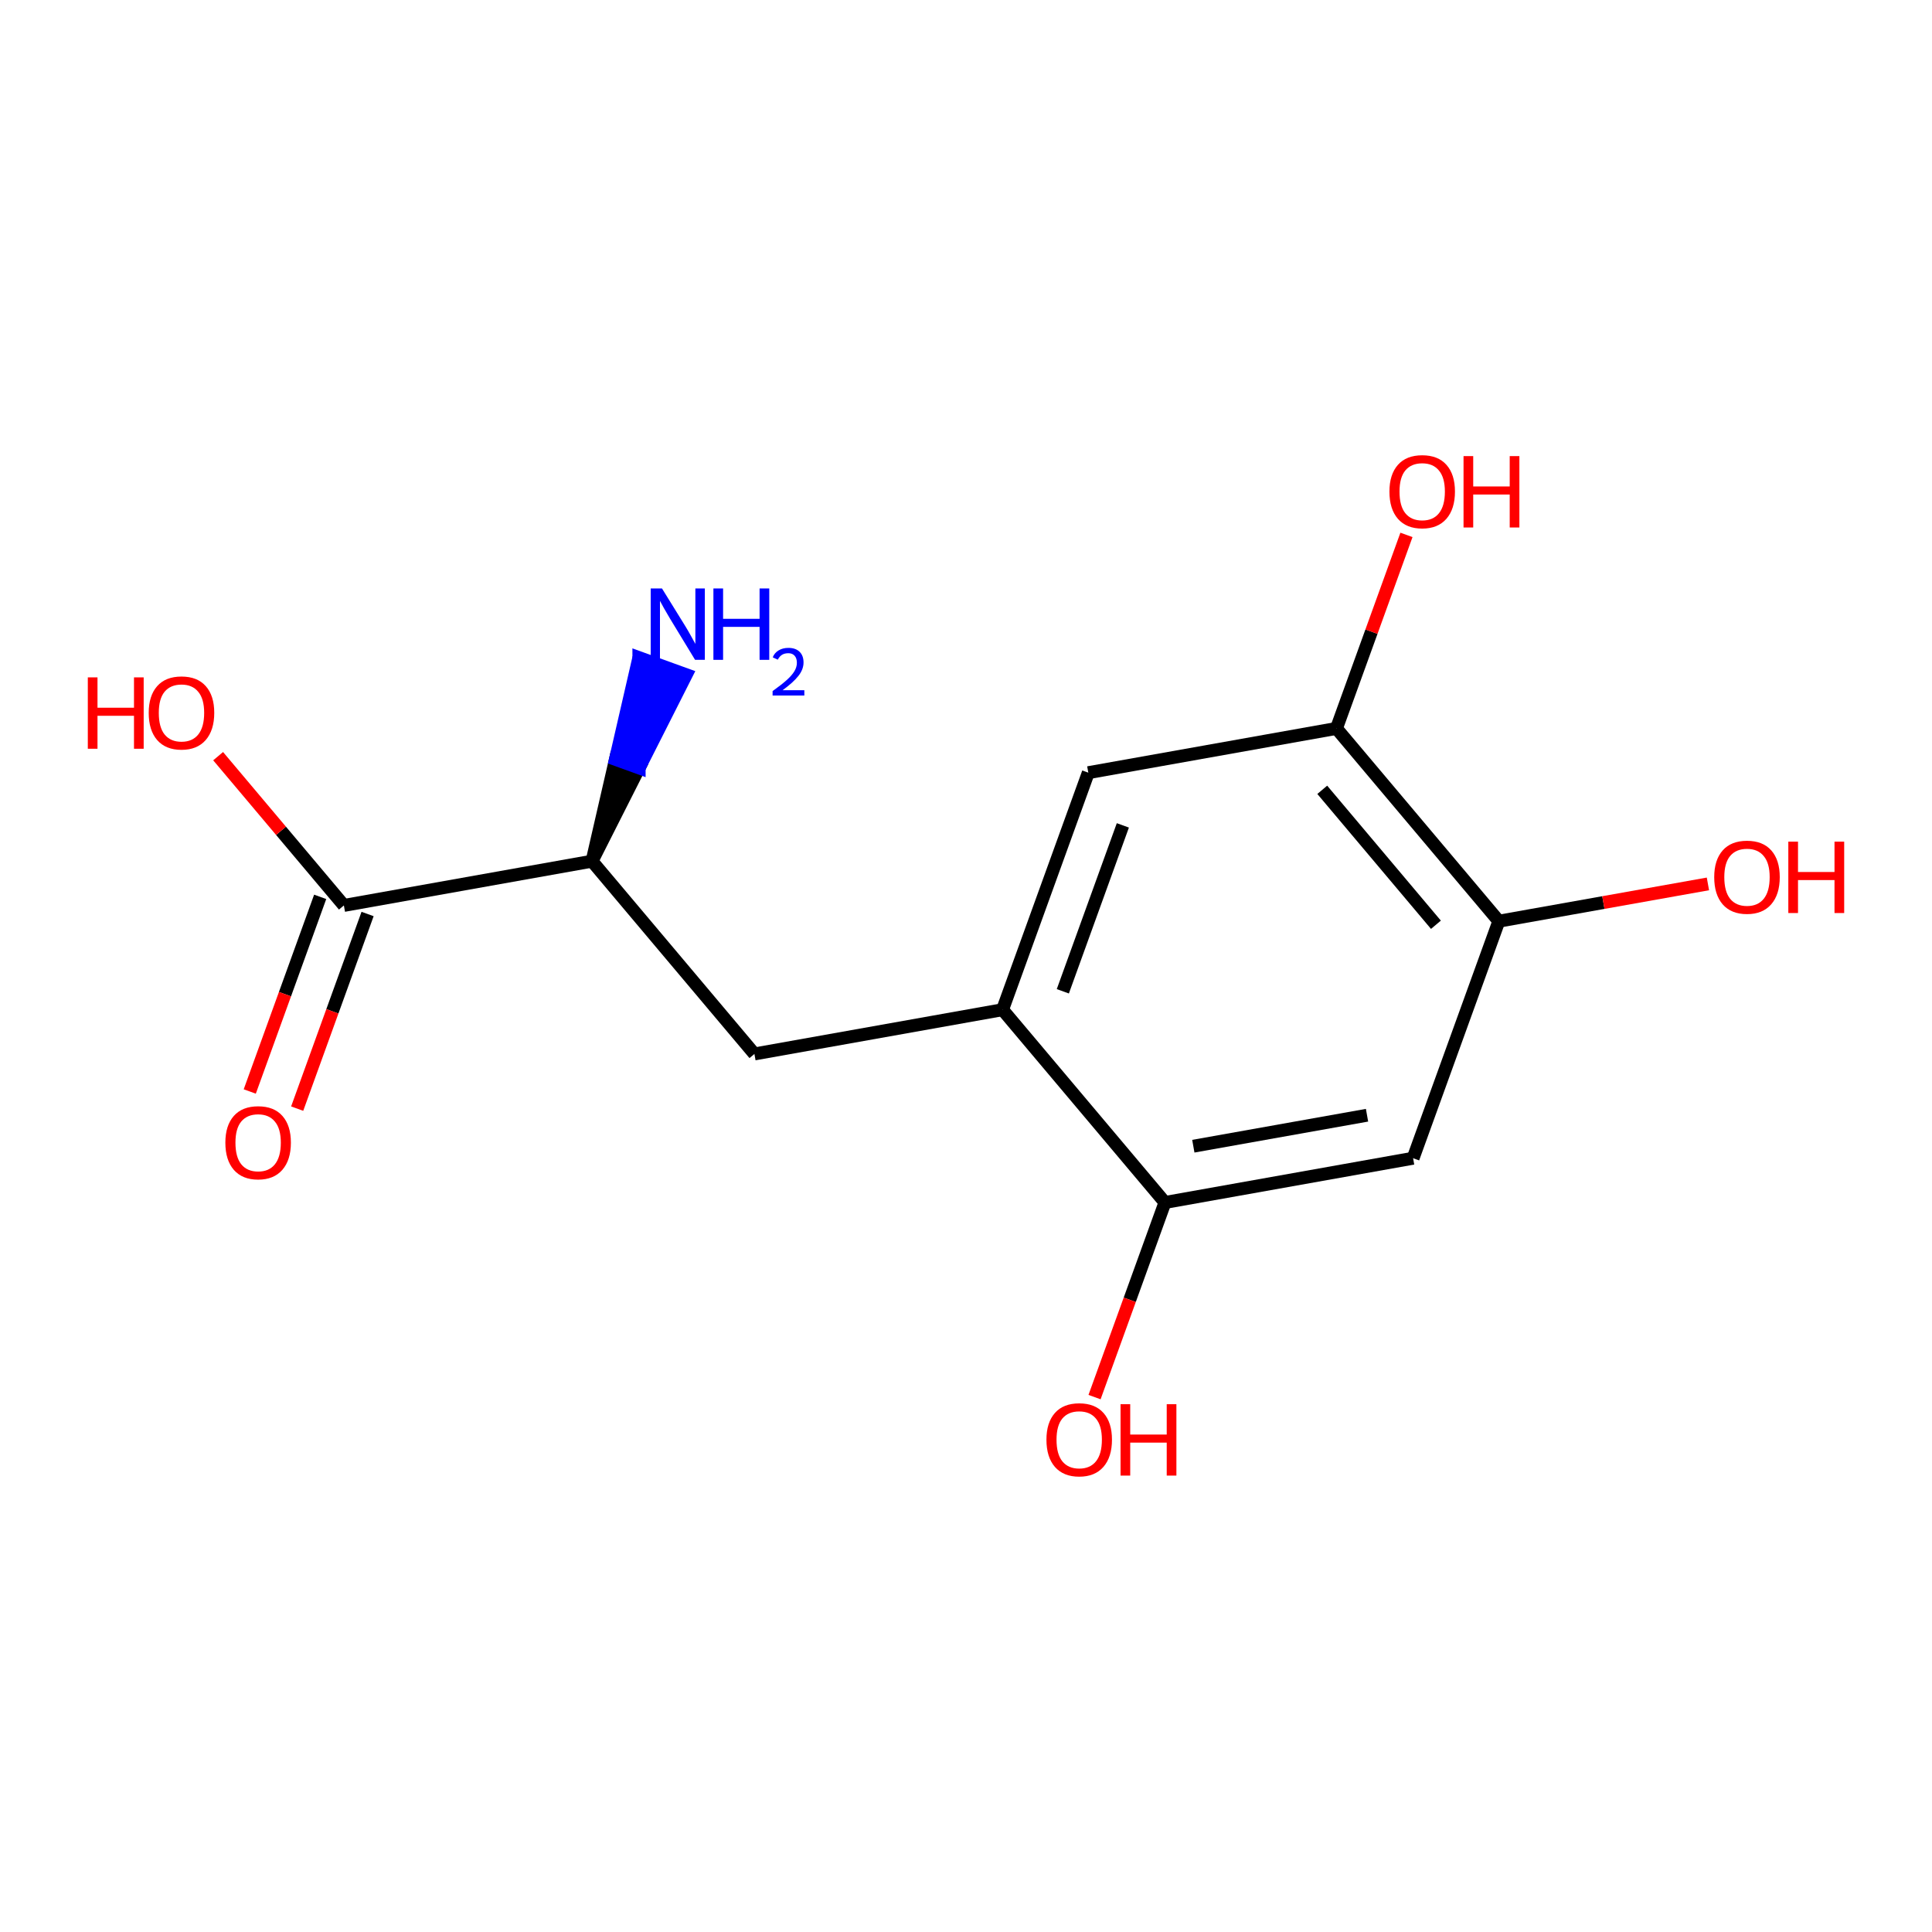 <?xml version='1.0' encoding='iso-8859-1'?>
<svg version='1.1' baseProfile='full'
              xmlns='http://www.w3.org/2000/svg'
                      xmlns:rdkit='http://www.rdkit.org/xml'
                      xmlns:xlink='http://www.w3.org/1999/xlink'
                  xml:space='preserve'
width='300px' height='300px' viewBox='0 0 300 300'>
<!-- END OF HEADER -->
<rect style='opacity:1.0;fill:#FFFFFF;stroke:none' width='300' height='300' x='0' y='0'> </rect>
<rect style='opacity:1.0;fill:#FFFFFF;stroke:none' width='300' height='300' x='0' y='0'> </rect>
<path class='bond-0 atom-1 atom-0' d='M 91.929,133.723 L 99.247,119.247 L 95.567,117.915 Z' style='fill:#000000;fill-rule:evenodd;fill-opacity:1;stroke:#000000;stroke-width:2.0px;stroke-linecap:butt;stroke-linejoin:miter;stroke-opacity:1;' />
<path class='bond-0 atom-1 atom-0' d='M 99.247,119.247 L 99.204,102.107 L 106.565,104.77 Z' style='fill:#0000FF;fill-rule:evenodd;fill-opacity:1;stroke:#0000FF;stroke-width:2.0px;stroke-linecap:butt;stroke-linejoin:miter;stroke-opacity:1;' />
<path class='bond-0 atom-1 atom-0' d='M 99.247,119.247 L 95.567,117.915 L 99.204,102.107 Z' style='fill:#0000FF;fill-rule:evenodd;fill-opacity:1;stroke:#0000FF;stroke-width:2.0px;stroke-linecap:butt;stroke-linejoin:miter;stroke-opacity:1;' />
<path class='bond-1 atom-1 atom-2' d='M 91.929,133.723 L 117.145,163.657' style='fill:none;fill-rule:evenodd;stroke:#000000;stroke-width:2.0px;stroke-linecap:butt;stroke-linejoin:miter;stroke-opacity:1' />
<path class='bond-11 atom-1 atom-12' d='M 91.929,133.723 L 53.397,140.595' style='fill:none;fill-rule:evenodd;stroke:#000000;stroke-width:2.0px;stroke-linecap:butt;stroke-linejoin:miter;stroke-opacity:1' />
<path class='bond-2 atom-2 atom-3' d='M 117.145,163.657 L 155.677,156.785' style='fill:none;fill-rule:evenodd;stroke:#000000;stroke-width:2.0px;stroke-linecap:butt;stroke-linejoin:miter;stroke-opacity:1' />
<path class='bond-3 atom-3 atom-4' d='M 155.677,156.785 L 168.992,119.98' style='fill:none;fill-rule:evenodd;stroke:#000000;stroke-width:2.0px;stroke-linecap:butt;stroke-linejoin:miter;stroke-opacity:1' />
<path class='bond-3 atom-3 atom-4' d='M 165.035,153.928 L 174.356,128.164' style='fill:none;fill-rule:evenodd;stroke:#000000;stroke-width:2.0px;stroke-linecap:butt;stroke-linejoin:miter;stroke-opacity:1' />
<path class='bond-14 atom-10 atom-3' d='M 180.894,186.719 L 155.677,156.785' style='fill:none;fill-rule:evenodd;stroke:#000000;stroke-width:2.0px;stroke-linecap:butt;stroke-linejoin:miter;stroke-opacity:1' />
<path class='bond-4 atom-4 atom-5' d='M 168.992,119.98 L 207.523,113.109' style='fill:none;fill-rule:evenodd;stroke:#000000;stroke-width:2.0px;stroke-linecap:butt;stroke-linejoin:miter;stroke-opacity:1' />
<path class='bond-5 atom-5 atom-6' d='M 207.523,113.109 L 212.959,98.084' style='fill:none;fill-rule:evenodd;stroke:#000000;stroke-width:2.0px;stroke-linecap:butt;stroke-linejoin:miter;stroke-opacity:1' />
<path class='bond-5 atom-5 atom-6' d='M 212.959,98.084 L 218.394,83.059' style='fill:none;fill-rule:evenodd;stroke:#FF0000;stroke-width:2.0px;stroke-linecap:butt;stroke-linejoin:miter;stroke-opacity:1' />
<path class='bond-6 atom-5 atom-7' d='M 207.523,113.109 L 232.74,143.042' style='fill:none;fill-rule:evenodd;stroke:#000000;stroke-width:2.0px;stroke-linecap:butt;stroke-linejoin:miter;stroke-opacity:1' />
<path class='bond-6 atom-5 atom-7' d='M 205.319,122.642 L 222.971,143.596' style='fill:none;fill-rule:evenodd;stroke:#000000;stroke-width:2.0px;stroke-linecap:butt;stroke-linejoin:miter;stroke-opacity:1' />
<path class='bond-7 atom-7 atom-8' d='M 232.74,143.042 L 248.972,140.148' style='fill:none;fill-rule:evenodd;stroke:#000000;stroke-width:2.0px;stroke-linecap:butt;stroke-linejoin:miter;stroke-opacity:1' />
<path class='bond-7 atom-7 atom-8' d='M 248.972,140.148 L 265.205,137.253' style='fill:none;fill-rule:evenodd;stroke:#FF0000;stroke-width:2.0px;stroke-linecap:butt;stroke-linejoin:miter;stroke-opacity:1' />
<path class='bond-8 atom-7 atom-9' d='M 232.74,143.042 L 219.425,179.847' style='fill:none;fill-rule:evenodd;stroke:#000000;stroke-width:2.0px;stroke-linecap:butt;stroke-linejoin:miter;stroke-opacity:1' />
<path class='bond-9 atom-9 atom-10' d='M 219.425,179.847 L 180.894,186.719' style='fill:none;fill-rule:evenodd;stroke:#000000;stroke-width:2.0px;stroke-linecap:butt;stroke-linejoin:miter;stroke-opacity:1' />
<path class='bond-9 atom-9 atom-10' d='M 212.271,173.172 L 185.299,177.982' style='fill:none;fill-rule:evenodd;stroke:#000000;stroke-width:2.0px;stroke-linecap:butt;stroke-linejoin:miter;stroke-opacity:1' />
<path class='bond-10 atom-10 atom-11' d='M 180.894,186.719 L 175.427,201.83' style='fill:none;fill-rule:evenodd;stroke:#000000;stroke-width:2.0px;stroke-linecap:butt;stroke-linejoin:miter;stroke-opacity:1' />
<path class='bond-10 atom-10 atom-11' d='M 175.427,201.83 L 169.96,216.941' style='fill:none;fill-rule:evenodd;stroke:#FF0000;stroke-width:2.0px;stroke-linecap:butt;stroke-linejoin:miter;stroke-opacity:1' />
<path class='bond-12 atom-12 atom-13' d='M 49.717,139.263 L 44.25,154.374' style='fill:none;fill-rule:evenodd;stroke:#000000;stroke-width:2.0px;stroke-linecap:butt;stroke-linejoin:miter;stroke-opacity:1' />
<path class='bond-12 atom-12 atom-13' d='M 44.25,154.374 L 38.783,169.485' style='fill:none;fill-rule:evenodd;stroke:#FF0000;stroke-width:2.0px;stroke-linecap:butt;stroke-linejoin:miter;stroke-opacity:1' />
<path class='bond-12 atom-12 atom-13' d='M 57.078,141.926 L 51.611,157.037' style='fill:none;fill-rule:evenodd;stroke:#000000;stroke-width:2.0px;stroke-linecap:butt;stroke-linejoin:miter;stroke-opacity:1' />
<path class='bond-12 atom-12 atom-13' d='M 51.611,157.037 L 46.145,172.148' style='fill:none;fill-rule:evenodd;stroke:#FF0000;stroke-width:2.0px;stroke-linecap:butt;stroke-linejoin:miter;stroke-opacity:1' />
<path class='bond-13 atom-12 atom-14' d='M 53.397,140.595 L 43.634,129.006' style='fill:none;fill-rule:evenodd;stroke:#000000;stroke-width:2.0px;stroke-linecap:butt;stroke-linejoin:miter;stroke-opacity:1' />
<path class='bond-13 atom-12 atom-14' d='M 43.634,129.006 L 33.871,117.417' style='fill:none;fill-rule:evenodd;stroke:#FF0000;stroke-width:2.0px;stroke-linecap:butt;stroke-linejoin:miter;stroke-opacity:1' />
<path  class='atom-0' d='M 102.793 91.376
L 106.426 97.247
Q 106.786 97.826, 107.365 98.875
Q 107.944 99.924, 107.976 99.987
L 107.976 91.376
L 109.447 91.376
L 109.447 102.46
L 107.929 102.46
L 104.03 96.042
Q 103.576 95.29, 103.091 94.429
Q 102.621 93.568, 102.48 93.302
L 102.48 102.46
L 101.04 102.46
L 101.04 91.376
L 102.793 91.376
' fill='#0000FF'/>
<path  class='atom-0' d='M 110.778 91.376
L 112.281 91.376
L 112.281 96.089
L 117.948 96.089
L 117.948 91.376
L 119.451 91.376
L 119.451 102.46
L 117.948 102.46
L 117.948 97.341
L 112.281 97.341
L 112.281 102.46
L 110.778 102.46
L 110.778 91.376
' fill='#0000FF'/>
<path  class='atom-0' d='M 119.989 102.072
Q 120.257 101.379, 120.898 100.997
Q 121.538 100.604, 122.427 100.604
Q 123.533 100.604, 124.153 101.204
Q 124.773 101.803, 124.773 102.867
Q 124.773 103.952, 123.967 104.965
Q 123.171 105.977, 121.518 107.176
L 124.897 107.176
L 124.897 108.003
L 119.968 108.003
L 119.968 107.31
Q 121.332 106.339, 122.138 105.616
Q 122.954 104.892, 123.347 104.241
Q 123.739 103.59, 123.739 102.919
Q 123.739 102.216, 123.388 101.824
Q 123.037 101.431, 122.427 101.431
Q 121.838 101.431, 121.445 101.669
Q 121.053 101.906, 120.774 102.433
L 119.989 102.072
' fill='#0000FF'/>
<path  class='atom-6' d='M 215.75 76.335
Q 215.75 73.674, 217.065 72.186
Q 218.38 70.699, 220.838 70.699
Q 223.296 70.699, 224.611 72.186
Q 225.926 73.674, 225.926 76.335
Q 225.926 79.028, 224.596 80.562
Q 223.265 82.081, 220.838 82.081
Q 218.396 82.081, 217.065 80.562
Q 215.75 79.044, 215.75 76.335
M 220.838 80.828
Q 222.529 80.828, 223.437 79.701
Q 224.361 78.558, 224.361 76.335
Q 224.361 74.159, 223.437 73.063
Q 222.529 71.951, 220.838 71.951
Q 219.147 71.951, 218.224 73.047
Q 217.316 74.143, 217.316 76.335
Q 217.316 78.574, 218.224 79.701
Q 219.147 80.828, 220.838 80.828
' fill='#FF0000'/>
<path  class='atom-6' d='M 227.257 70.824
L 228.76 70.824
L 228.76 75.537
L 234.427 75.537
L 234.427 70.824
L 235.93 70.824
L 235.93 81.909
L 234.427 81.909
L 234.427 76.789
L 228.76 76.789
L 228.76 81.909
L 227.257 81.909
L 227.257 70.824
' fill='#FF0000'/>
<path  class='atom-8' d='M 266.183 136.202
Q 266.183 133.541, 267.498 132.053
Q 268.814 130.566, 271.271 130.566
Q 273.729 130.566, 275.045 132.053
Q 276.36 133.541, 276.36 136.202
Q 276.36 138.895, 275.029 140.429
Q 273.698 141.948, 271.271 141.948
Q 268.829 141.948, 267.498 140.429
Q 266.183 138.911, 266.183 136.202
M 271.271 140.695
Q 272.962 140.695, 273.87 139.568
Q 274.794 138.425, 274.794 136.202
Q 274.794 134.026, 273.87 132.93
Q 272.962 131.819, 271.271 131.819
Q 269.581 131.819, 268.657 132.915
Q 267.749 134.01, 267.749 136.202
Q 267.749 138.441, 268.657 139.568
Q 269.581 140.695, 271.271 140.695
' fill='#FF0000'/>
<path  class='atom-8' d='M 277.69 130.691
L 279.193 130.691
L 279.193 135.404
L 284.861 135.404
L 284.861 130.691
L 286.364 130.691
L 286.364 141.776
L 284.861 141.776
L 284.861 136.656
L 279.193 136.656
L 279.193 141.776
L 277.69 141.776
L 277.69 130.691
' fill='#FF0000'/>
<path  class='atom-11' d='M 162.491 223.555
Q 162.491 220.894, 163.806 219.406
Q 165.121 217.919, 167.579 217.919
Q 170.037 217.919, 171.352 219.406
Q 172.667 220.894, 172.667 223.555
Q 172.667 226.248, 171.336 227.782
Q 170.005 229.301, 167.579 229.301
Q 165.136 229.301, 163.806 227.782
Q 162.491 226.264, 162.491 223.555
M 167.579 228.048
Q 169.269 228.048, 170.178 226.921
Q 171.101 225.778, 171.101 223.555
Q 171.101 221.379, 170.178 220.283
Q 169.269 219.172, 167.579 219.172
Q 165.888 219.172, 164.964 220.268
Q 164.056 221.363, 164.056 223.555
Q 164.056 225.794, 164.964 226.921
Q 165.888 228.048, 167.579 228.048
' fill='#FF0000'/>
<path  class='atom-11' d='M 173.998 218.044
L 175.5 218.044
L 175.5 222.757
L 181.168 222.757
L 181.168 218.044
L 182.671 218.044
L 182.671 229.129
L 181.168 229.129
L 181.168 224.009
L 175.5 224.009
L 175.5 229.129
L 173.998 229.129
L 173.998 218.044
' fill='#FF0000'/>
<path  class='atom-13' d='M 34.994 177.431
Q 34.994 174.77, 36.309 173.282
Q 37.624 171.795, 40.082 171.795
Q 42.54 171.795, 43.855 173.282
Q 45.17 174.77, 45.17 177.431
Q 45.17 180.124, 43.84 181.658
Q 42.509 183.177, 40.082 183.177
Q 37.64 183.177, 36.309 181.658
Q 34.994 180.14, 34.994 177.431
M 40.082 181.924
Q 41.773 181.924, 42.681 180.797
Q 43.605 179.654, 43.605 177.431
Q 43.605 175.255, 42.681 174.159
Q 41.773 173.048, 40.082 173.048
Q 38.392 173.048, 37.468 174.143
Q 36.56 175.239, 36.56 177.431
Q 36.56 179.67, 37.468 180.797
Q 38.392 181.924, 40.082 181.924
' fill='#FF0000'/>
<path  class='atom-14' d='M 13.636 105.182
L 15.139 105.182
L 15.139 109.894
L 20.807 109.894
L 20.807 105.182
L 22.31 105.182
L 22.31 116.266
L 20.807 116.266
L 20.807 111.147
L 15.139 111.147
L 15.139 116.266
L 13.636 116.266
L 13.636 105.182
' fill='#FF0000'/>
<path  class='atom-14' d='M 23.093 110.693
Q 23.093 108.031, 24.407 106.544
Q 25.723 105.057, 28.181 105.057
Q 30.639 105.057, 31.954 106.544
Q 33.269 108.031, 33.269 110.693
Q 33.269 113.385, 31.938 114.92
Q 30.607 116.438, 28.181 116.438
Q 25.738 116.438, 24.407 114.92
Q 23.093 113.401, 23.093 110.693
M 28.181 115.186
Q 29.871 115.186, 30.779 114.059
Q 31.703 112.916, 31.703 110.693
Q 31.703 108.516, 30.779 107.421
Q 29.871 106.309, 28.181 106.309
Q 26.49 106.309, 25.566 107.405
Q 24.658 108.501, 24.658 110.693
Q 24.658 112.931, 25.566 114.059
Q 26.49 115.186, 28.181 115.186
' fill='#FF0000'/>
</svg>
